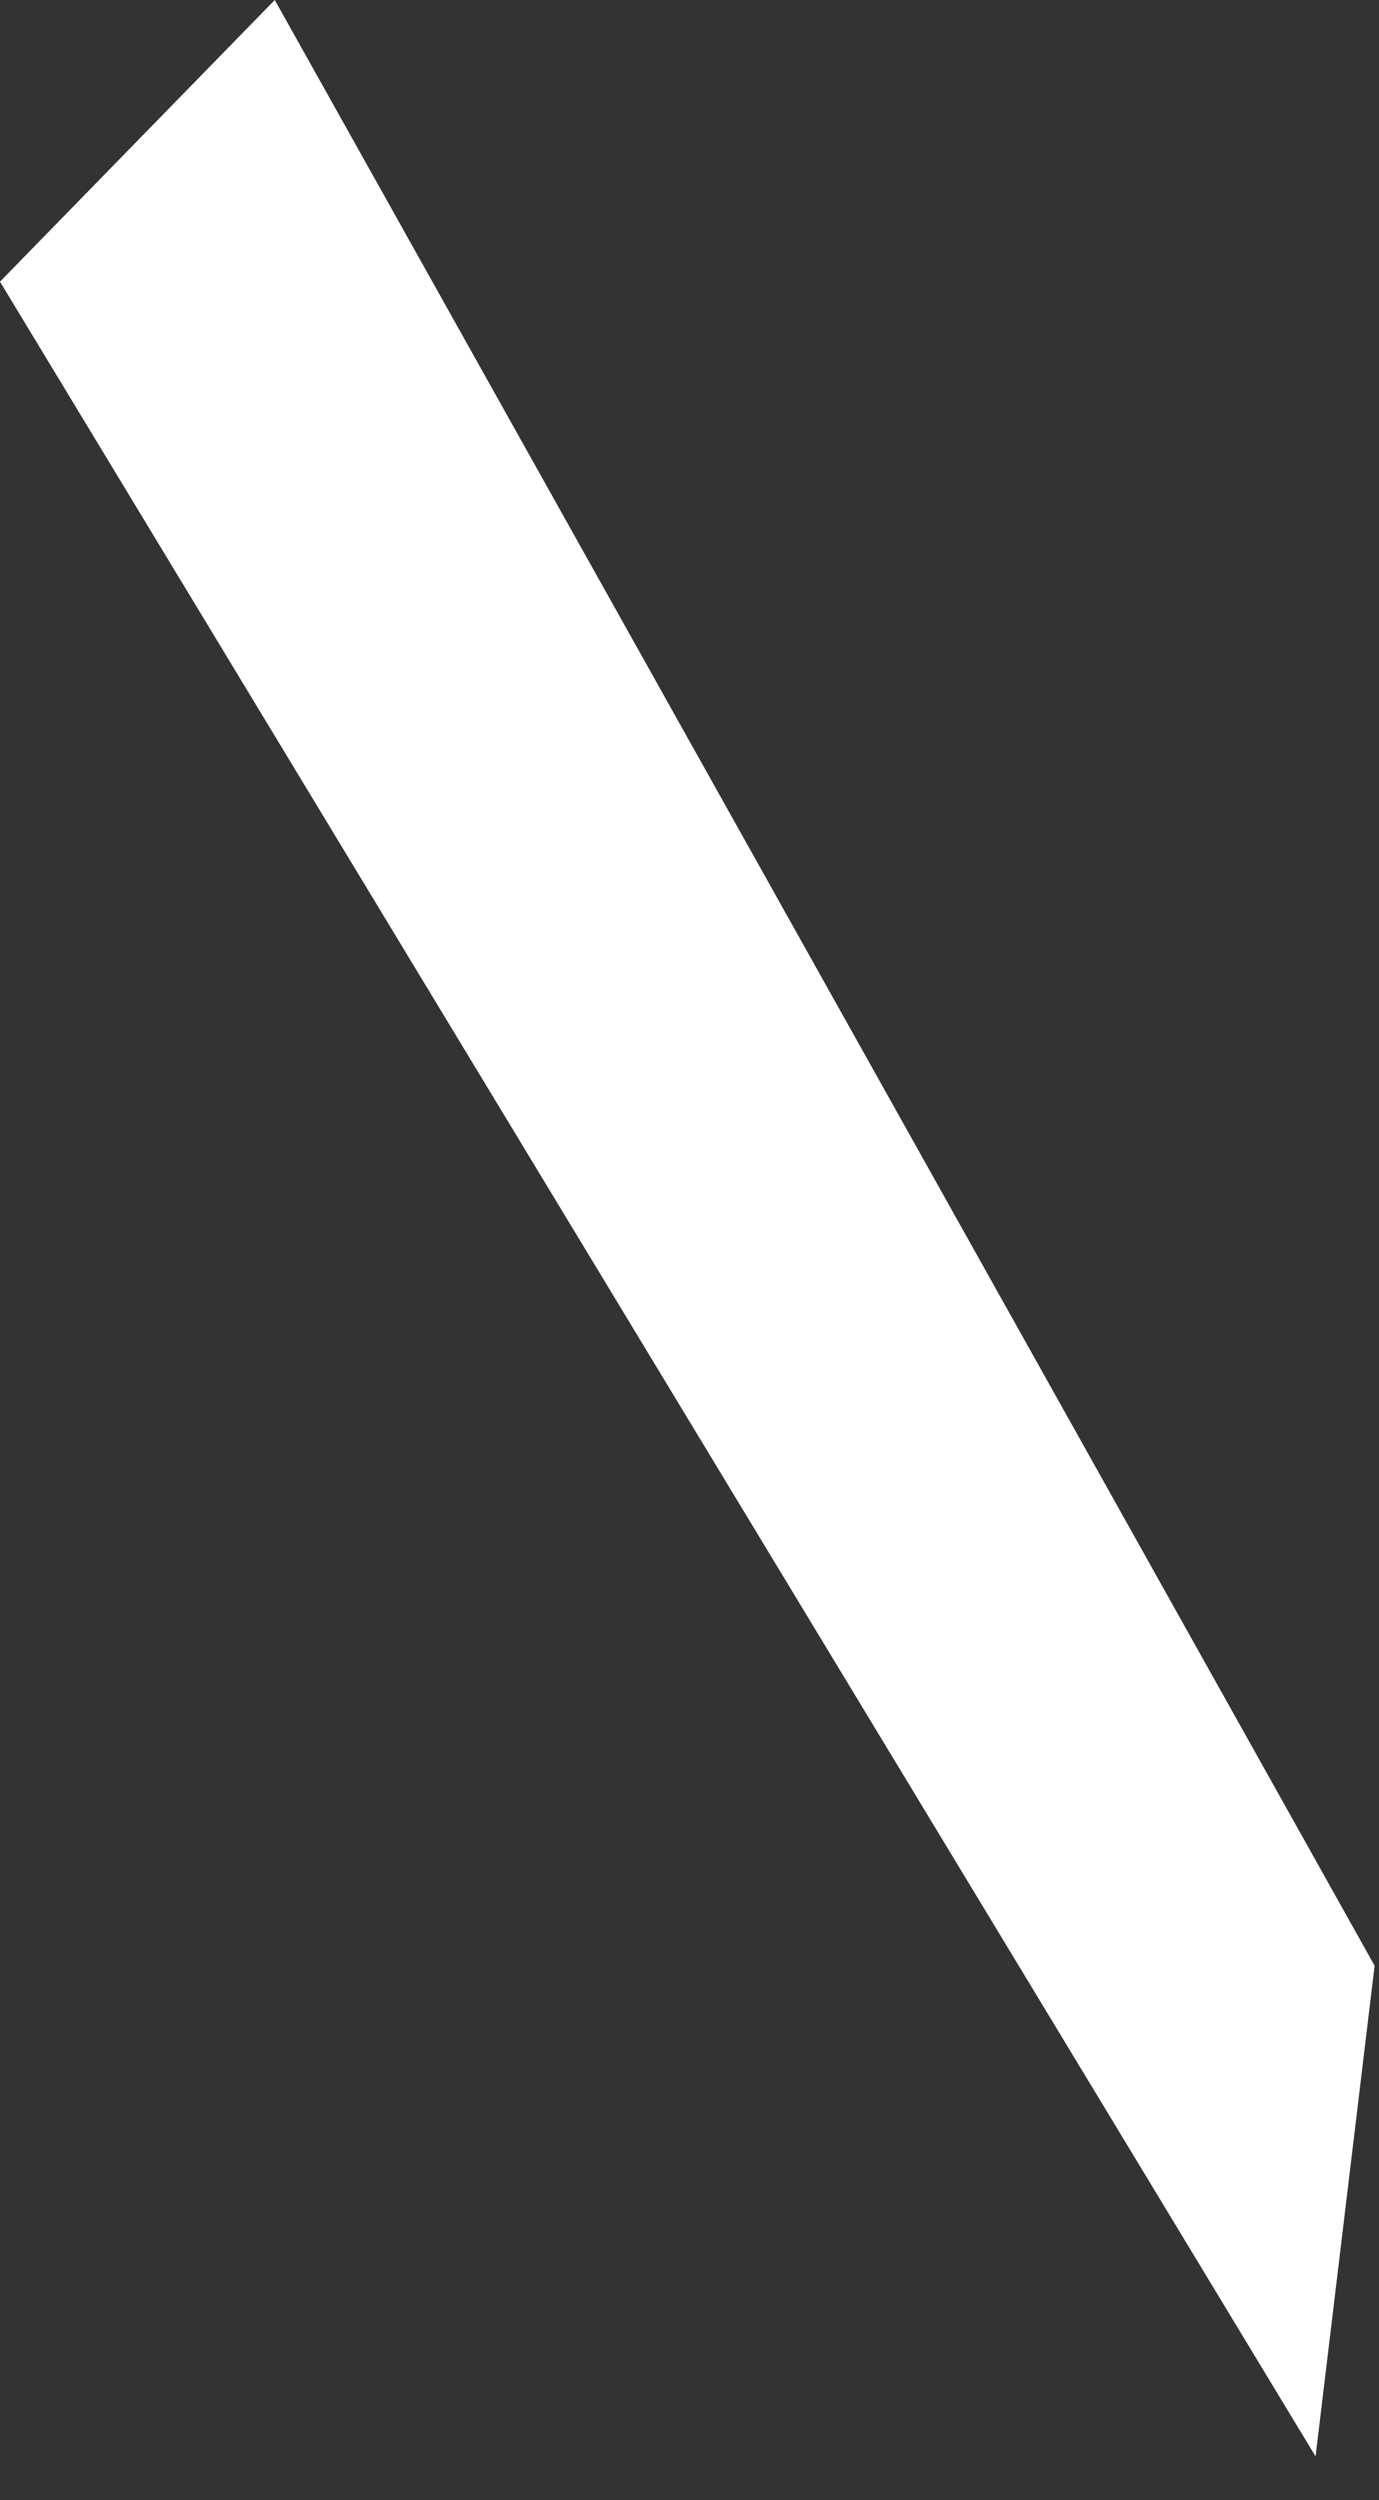 <?xml version="1.0" encoding="utf-8"?>
<svg xmlns="http://www.w3.org/2000/svg" fill="none" height="100%" overflow="visible" preserveAspectRatio="none" style="display: block;" viewBox="0 0 16 29" width="100%">
<rect x="0" y="0" width="16" height="29" fill="#333333" stroke="none"/>
<path d="M15.264 28.493L15.949 22.801L3.188 0L0 3.267L15.264 28.493Z" fill="white" id="Vector 75"/>
</svg>